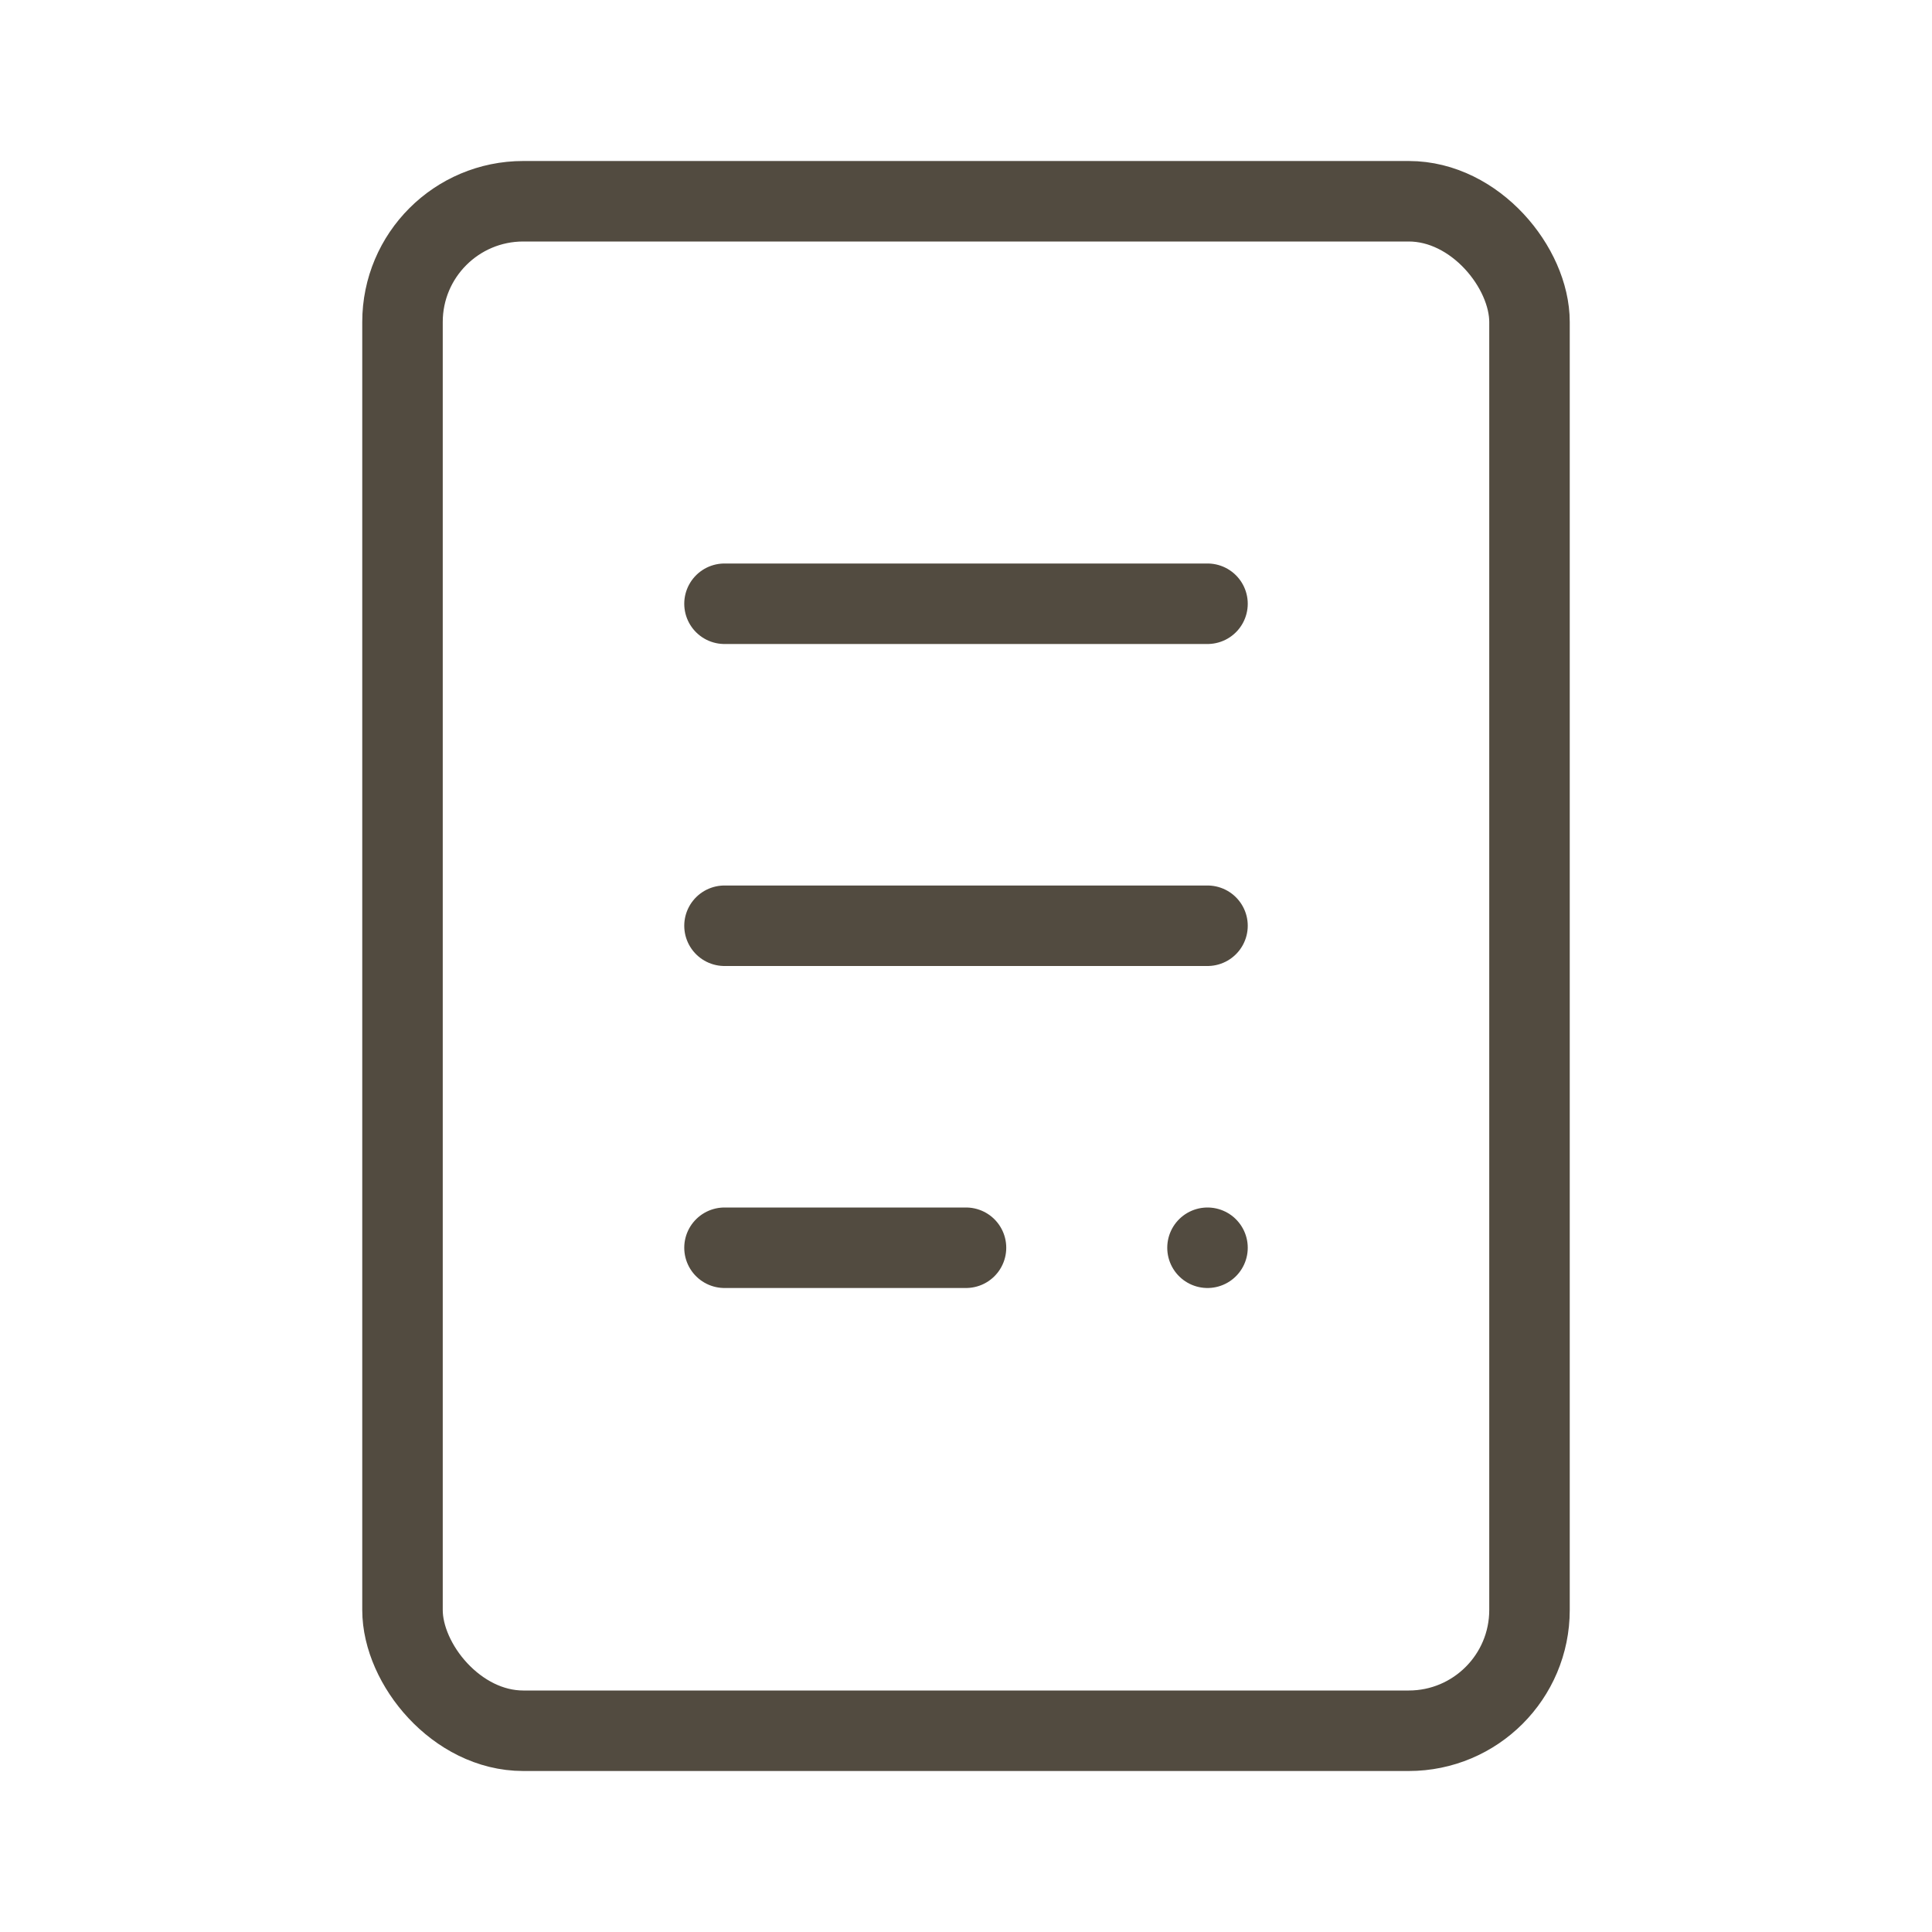<svg data-name="781_me_f" xmlns="http://www.w3.org/2000/svg" width="48" height="48" viewBox="0 0 48 48"><path data-name="長方形 470" fill="none" d="M0 0h48v48H0z"/><rect data-name="長方形 471" width="28" height="38" rx="3" transform="translate(10 5)" fill="none" stroke="#524b40" stroke-linejoin="round" stroke-width="2"/><path data-name="線 125" fill="none" stroke="#524b40" stroke-linecap="round" stroke-linejoin="round" stroke-width="2" d="M18 15h12"/><path data-name="線 126" fill="none" stroke="#524b40" stroke-linecap="round" stroke-linejoin="round" stroke-width="2" d="M18 23h12"/><path data-name="線 127" fill="none" stroke="#524b40" stroke-linecap="round" stroke-linejoin="round" stroke-width="2" d="M18 31h6"/><path data-name="線 128" fill="none" stroke="#524b40" stroke-linecap="round" stroke-linejoin="round" stroke-width="2" d="M30 31h0"/></svg>